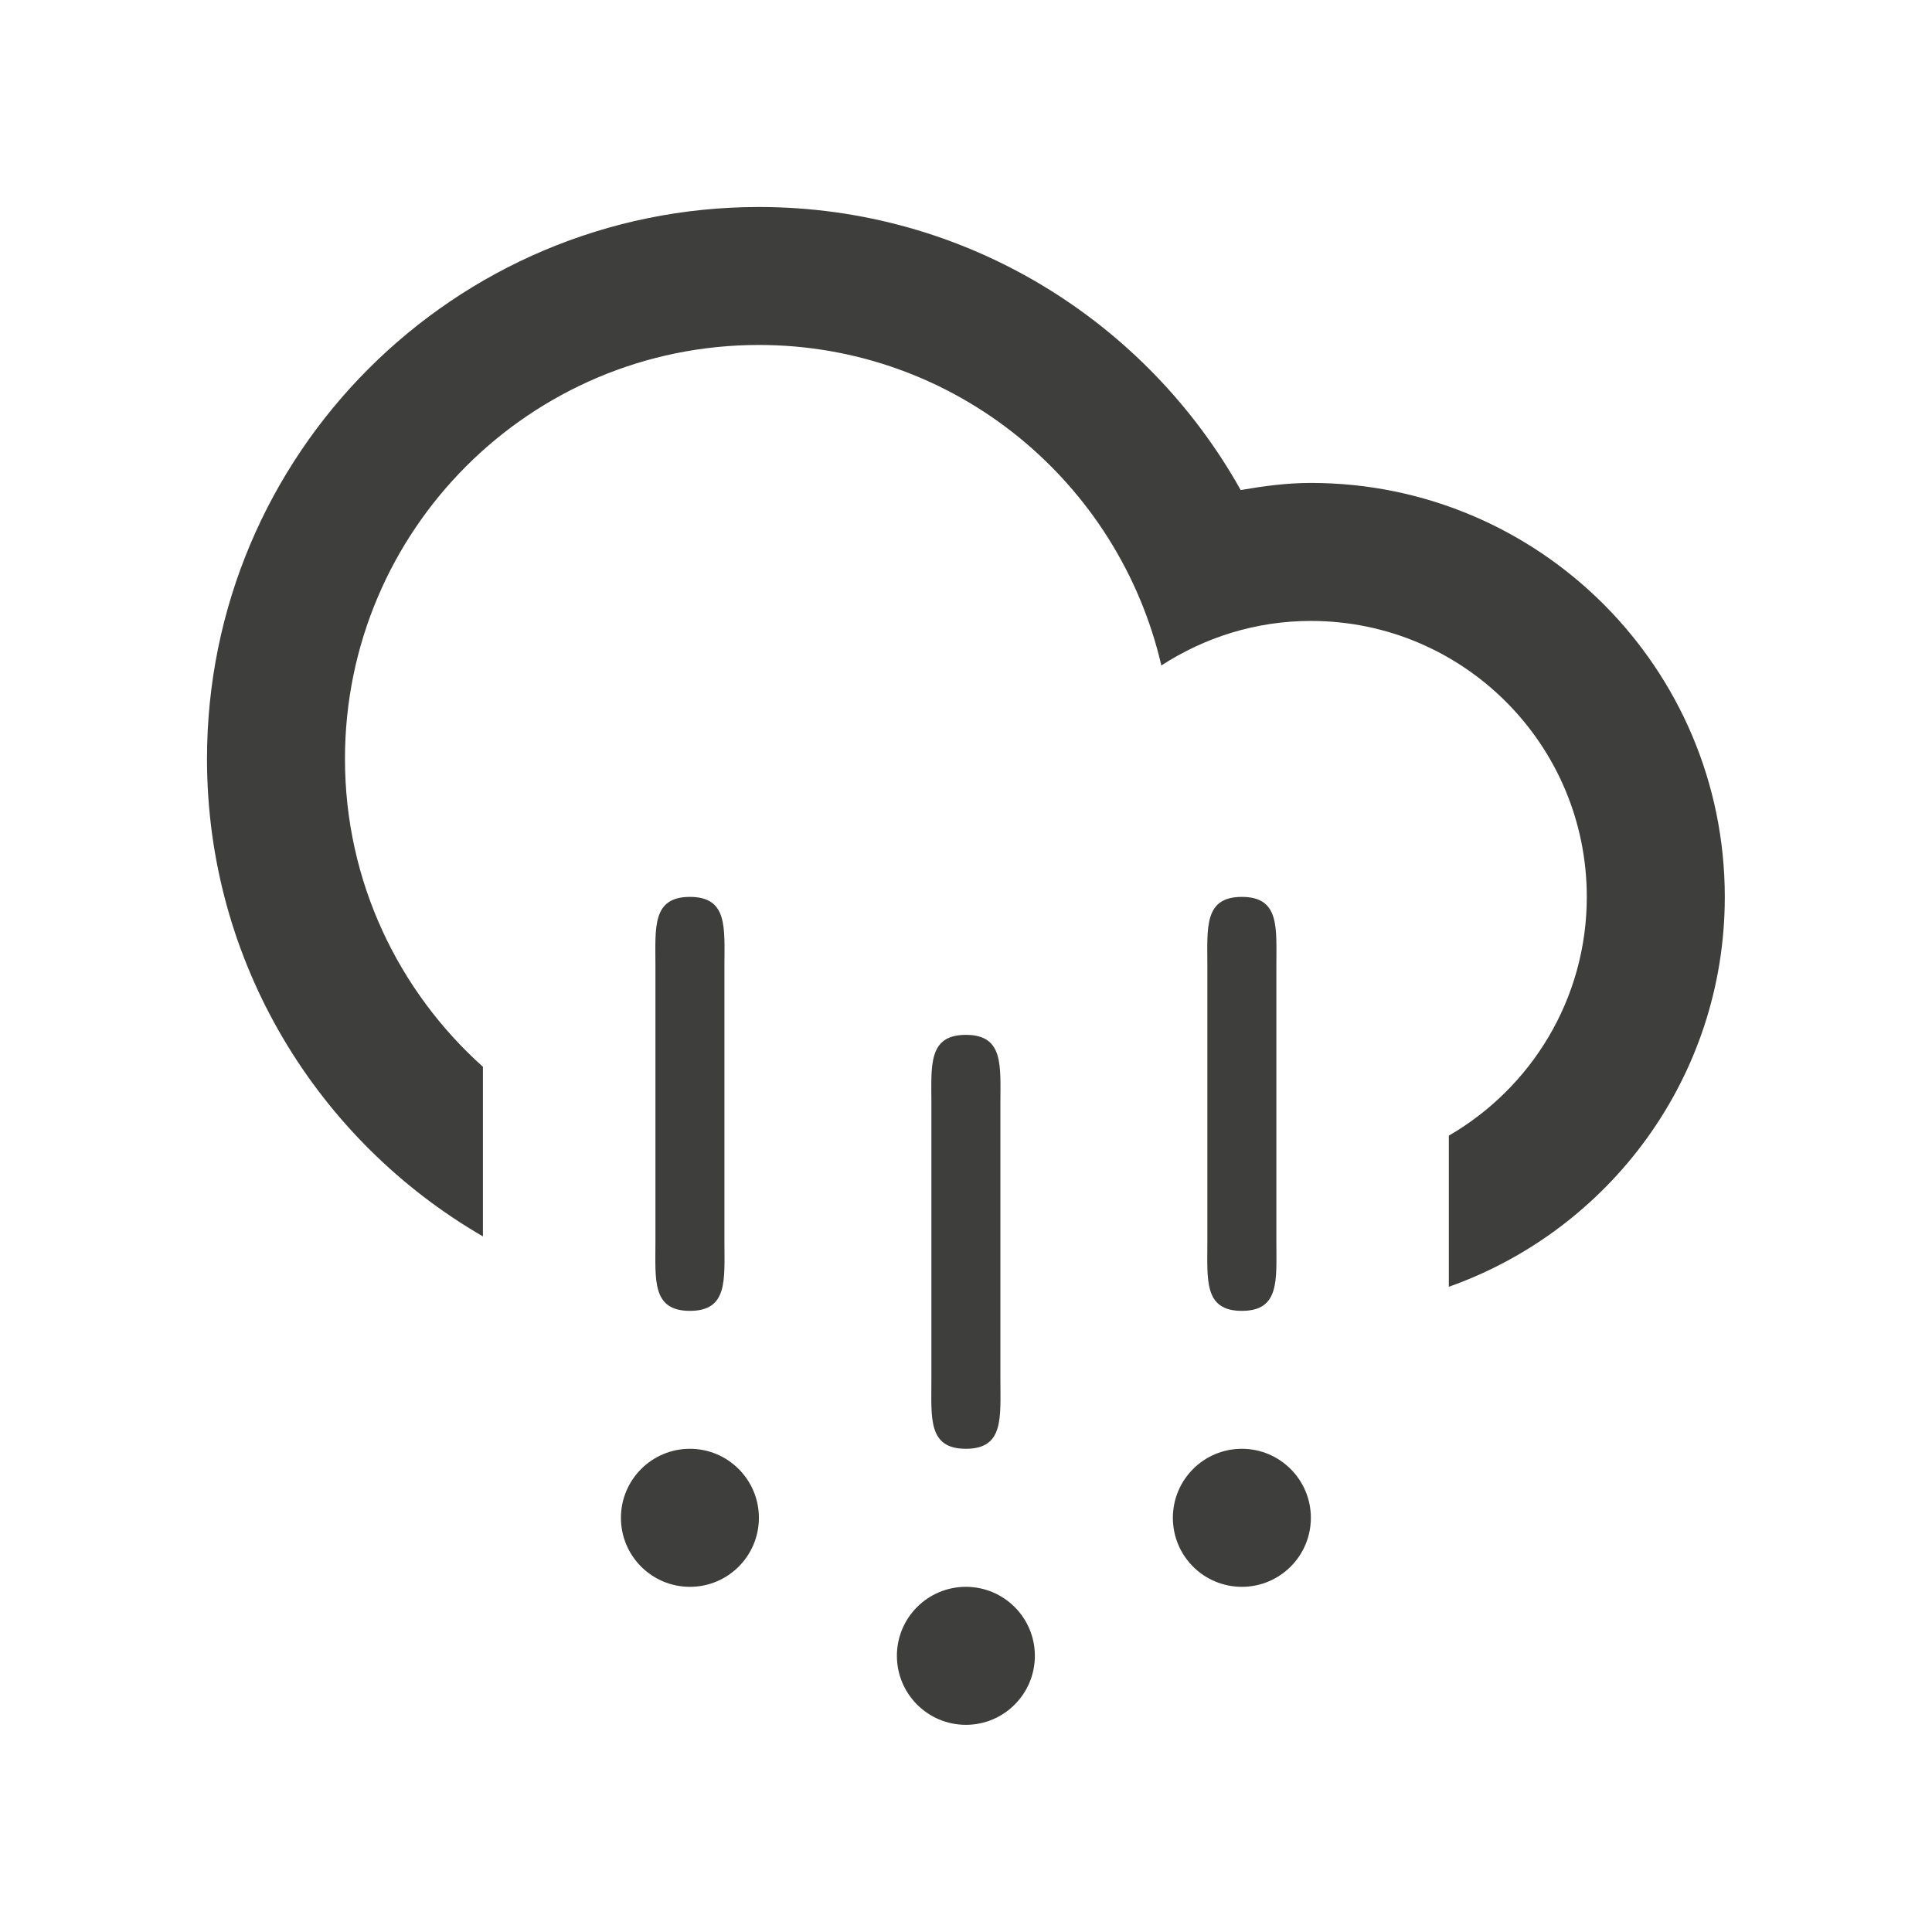 <svg width="56px" height="56px" viewBox="0 0 56 56" version="1.1" xmlns="http://www.w3.org/2000/svg" xmlns:xlink="http://www.w3.org/1999/xlink" xmlns:sketch="http://www.bohemiancoding.com/sketch/ns">
    <defs></defs>
    <g id="Currents" stroke="none" stroke-width="1" fill="none" fill-rule="evenodd" sketch:type="MSPage">
        <g id="sleet" sketch:type="MSArtboardGroup" fill="#3E3F3C">
            <path d="M41.995,37.298 L41.995,32.917 C44.383,31.534 45.994,28.956 45.994,25.997 C45.994,21.58 42.413,17.998 37.996,17.998 C36.395,17.998 34.912,18.479 33.662,19.289 C32.43,13.972 27.688,9.999 21.997,9.999 C15.371,9.999 9.999,15.371 9.999,21.997 C9.999,25.547 11.548,28.726 13.998,30.922 L13.998,35.838 C9.221,33.071 6,27.916 6,21.997 C6,13.163 13.162,6 21.997,6 C28,6 33.225,9.311 35.962,14.204 C36.625,14.09 37.298,13.998 37.996,13.998 C44.622,13.998 49.994,19.37 49.994,25.997 C49.994,31.219 46.652,35.649 41.995,37.298 L41.995,37.298 Z M19.998,37.996 C18.893,37.996 18.998,37.1 18.998,35.996 L18.998,27.996 C18.998,26.893 18.893,25.997 19.998,25.997 C21.102,25.997 20.998,26.893 20.998,27.996 L20.998,35.996 C20.998,37.1 21.102,37.996 19.998,37.996 L19.998,37.996 Z M19.998,41.994 C21.102,41.994 21.997,42.891 21.997,43.995 C21.997,45.1 21.102,45.995 19.998,45.995 C18.893,45.995 17.998,45.1 17.998,43.995 C17.998,42.891 18.893,41.994 19.998,41.994 L19.998,41.994 Z M27.997,41.994 C26.892,41.994 26.997,41.1 26.997,39.996 L26.997,31.996 C26.997,30.892 26.892,29.996 27.997,29.996 C29.101,29.996 28.997,30.892 28.997,31.996 L28.997,39.996 C28.997,41.1 29.101,41.994 27.997,41.994 L27.997,41.994 Z M27.997,45.995 C29.101,45.995 29.996,46.89 29.996,47.994 C29.996,49.099 29.101,49.995 27.997,49.995 C26.892,49.995 25.997,49.099 25.997,47.994 C25.997,46.89 26.892,45.995 27.997,45.995 L27.997,45.995 Z M35.996,37.996 C34.891,37.996 34.996,37.1 34.996,35.996 L34.996,27.996 C34.996,26.893 34.891,25.997 35.996,25.997 C37.1,25.997 36.996,26.893 36.996,27.996 L36.996,35.996 C36.996,37.1 37.1,37.996 35.996,37.996 L35.996,37.996 Z M35.996,41.994 C37.1,41.994 37.996,42.891 37.996,43.995 C37.996,45.1 37.1,45.995 35.996,45.995 C34.891,45.995 33.996,45.1 33.996,43.995 C33.996,42.891 34.891,41.994 35.996,41.994 L35.996,41.994 Z" id="Imported-Layers" sketch:type="MSShapeGroup"></path>
        </g>
    </g>
</svg>